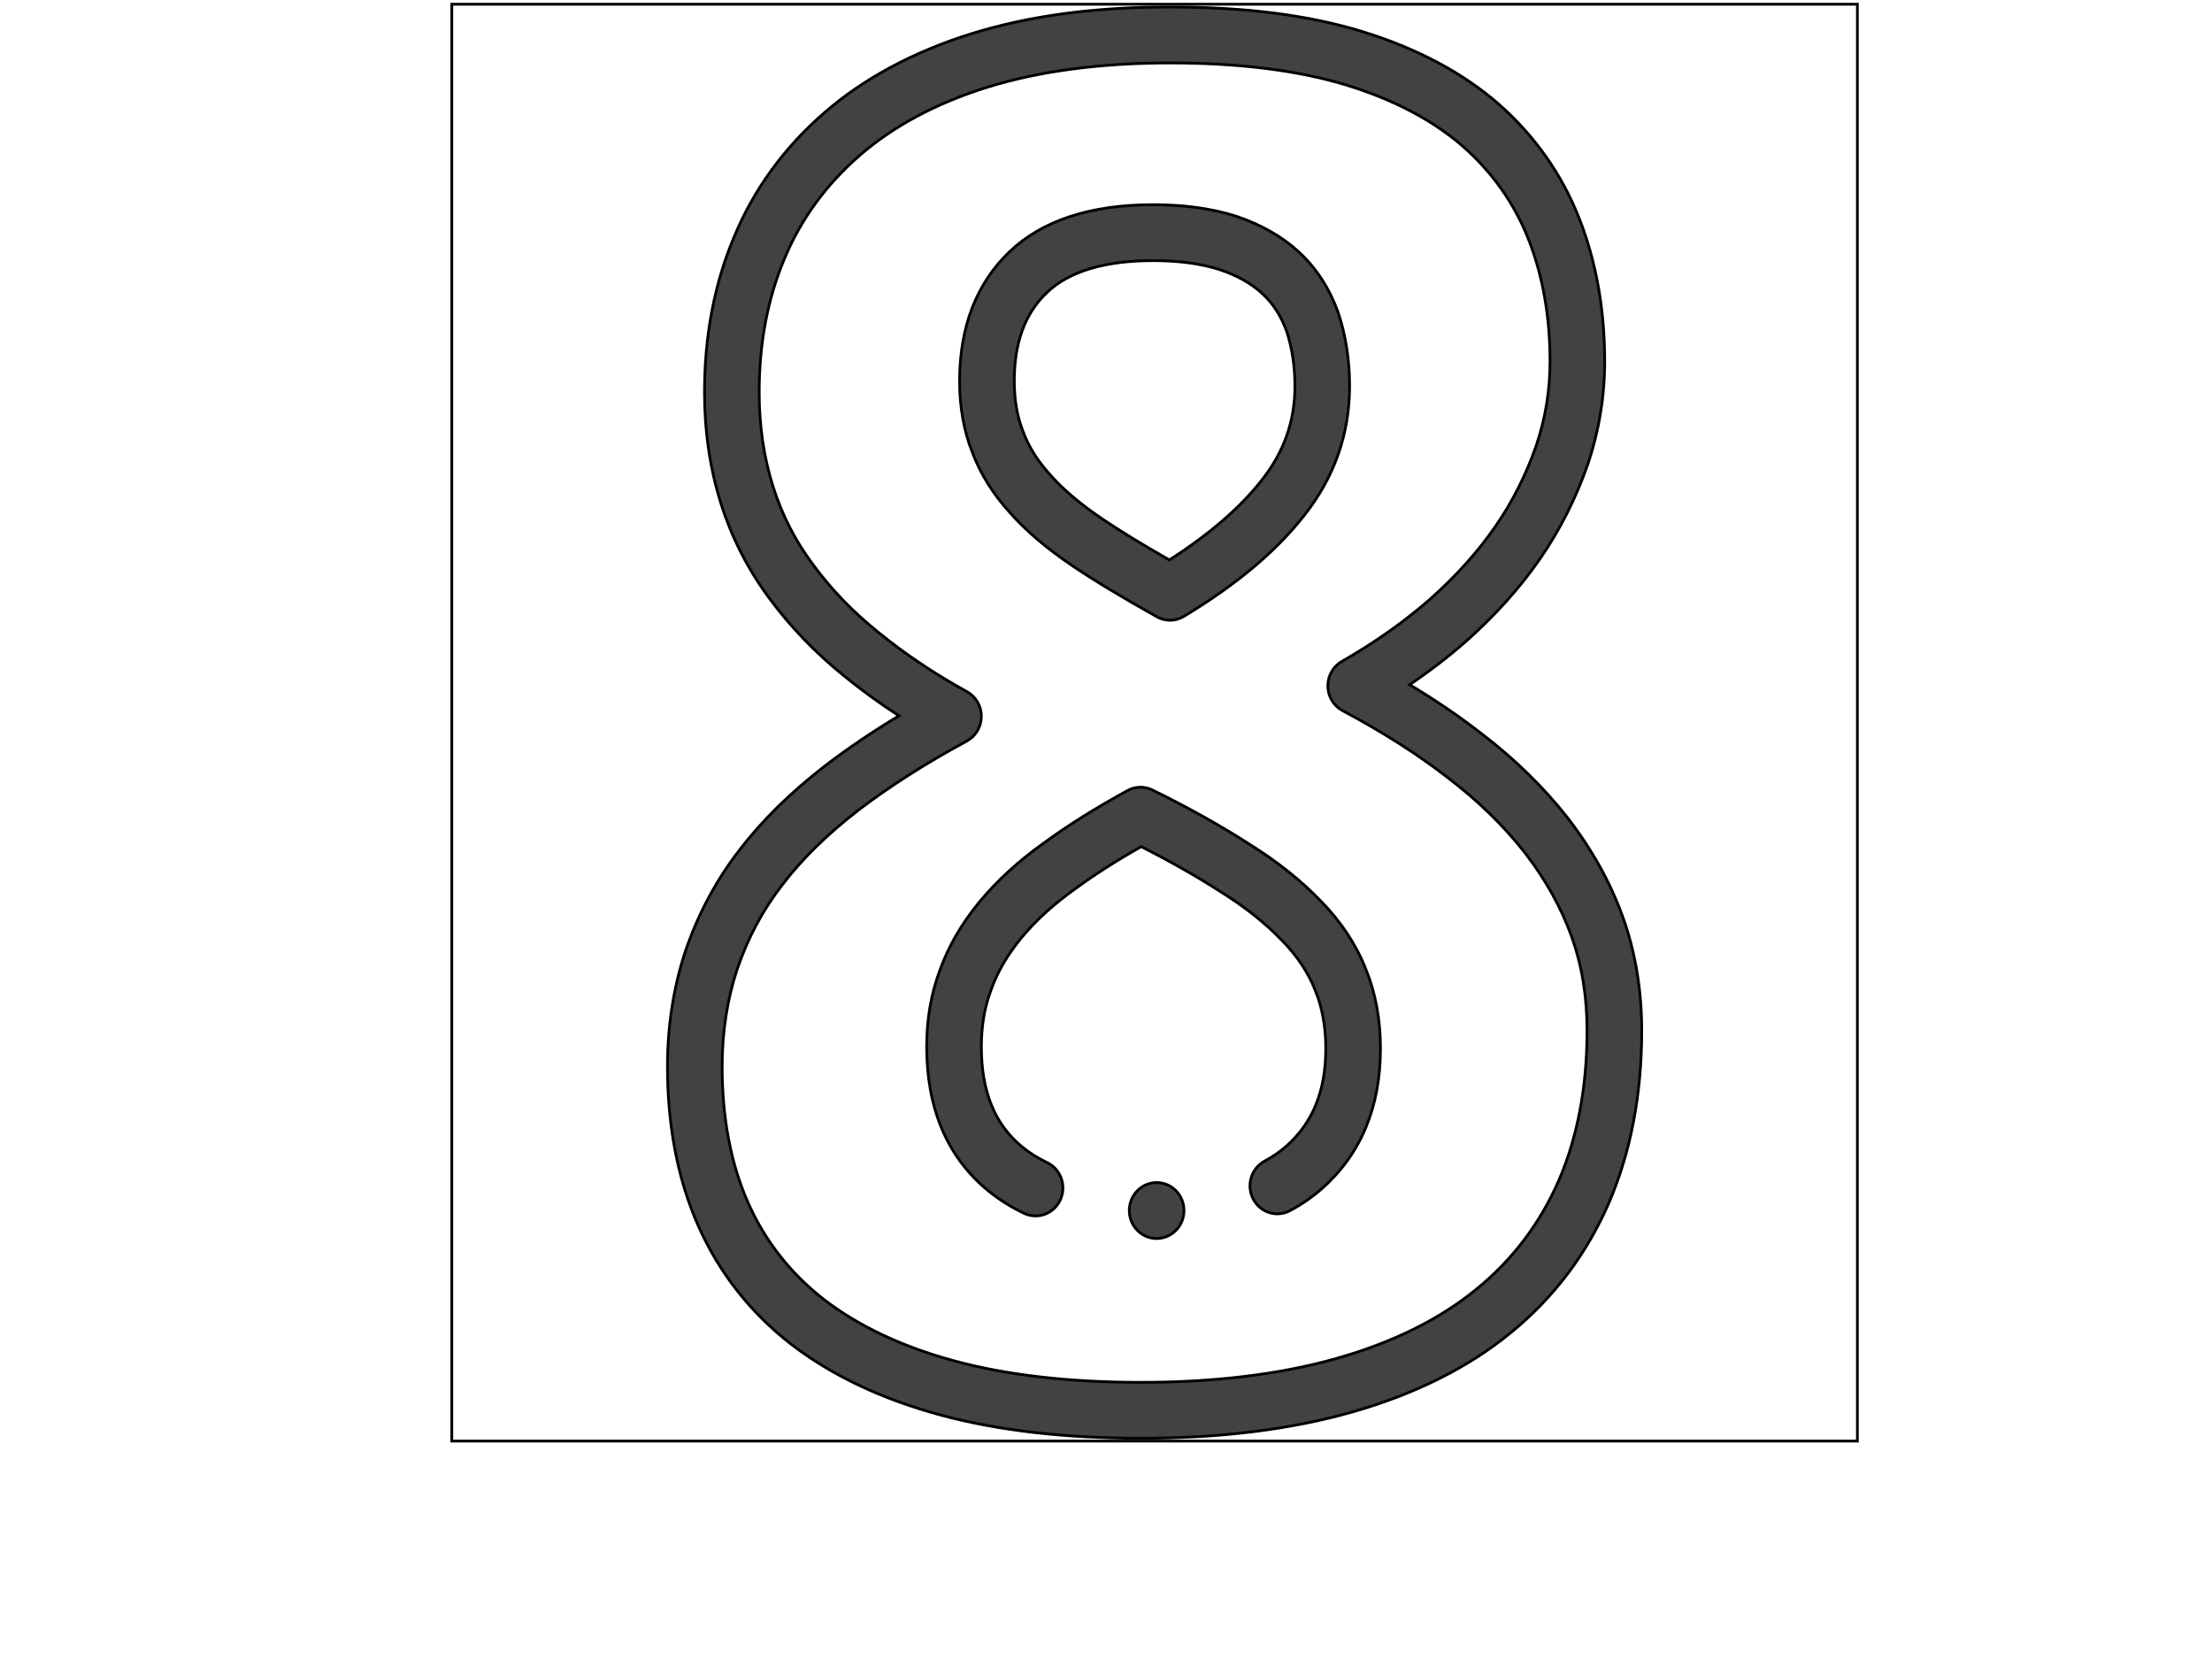 <?xml version="1.0" encoding="UTF-8"?> <svg xmlns="http://www.w3.org/2000/svg" width="800" height="600"> <g> <title>background</title> <rect fill="none" id="canvas_background" height="602" width="802" y="-1" x="-1"></rect> </g> <g> <title>Layer 1</title> <g stroke="null" id="svg_119"> <g stroke="null" transform="matrix(0.989,0,0,1.011,-2162.033,-1728.351) " id="svg_117"> <title stroke="null" transform="translate(-1.011,0) translate(-1.011,0) translate(-1.011,0) translate(1.011,0) translate(1.011,0) translate(1.011,0) translate(1.011,0) translate(1.011,0) translate(1.011,0) translate(1.011,0) translate(1.011,0) translate(1.011,0) translate(1.011,0) translate(1.011,0) translate(1.011,0) translate(1.011,0) translate(1.011,0) translate(1.011,0) translate(0,-0.99) translate(0,-0.99) translate(0,-0.99) translate(-223.421,1.979) translate(198.147,2.969) translate(2365.44,0) translate(0,1710.08) ">background</title> <rect stroke="null" fill="none" id="svg_115" height="514" width="514" y="1711.059" x="2351.298"></rect> </g> <g stroke="null" transform="matrix(0.989,0,0,1.011,-2162.033,-1728.351) " id="svg_118"> <title stroke="null" transform="translate(-1.011,0) translate(-1.011,0) translate(-1.011,0) translate(1.011,0) translate(1.011,0) translate(1.011,0) translate(1.011,0) translate(1.011,0) translate(1.011,0) translate(1.011,0) translate(1.011,0) translate(1.011,0) translate(1.011,0) translate(1.011,0) translate(1.011,0) translate(1.011,0) translate(1.011,0) translate(1.011,0) translate(0,-0.99) translate(0,-0.99) translate(0,-0.99) translate(-223.421,1.979) translate(198.147,2.969) translate(2365.44,0) translate(0,1710.08) ">Layer 1</title> <g stroke="null" id="svg_108"> <g stroke="null" id="svg_109"> <g stroke="null" id="svg_110"> <path stroke="null" id="svg_114" fill="#424242" d="m2578.079,1911.827c7.996,5.292 17.863,11.125 31.053,18.359c1.499,0.821 3.154,1.231 4.809,1.231c1.762,0 3.523,-0.466 5.092,-1.393c19.235,-11.379 33.615,-23.181 43.928,-36.039c11.049,-13.631 16.65,-29.206 16.65,-46.293c0,-9.436 -1.408,-18.296 -4.185,-26.336c-0.024,-0.069 -0.049,-0.14 -0.075,-0.209c-3.149,-8.503 -7.928,-15.692 -14.202,-21.369c-6.118,-5.536 -13.865,-9.866 -23.027,-12.87c-0.048,-0.016 -0.095,-0.031 -0.143,-0.046c-8.711,-2.713 -18.865,-4.088 -30.182,-4.088c-22.963,0 -40.662,5.677 -52.604,16.873c-12.081,11.326 -18.206,26.9 -18.206,46.289c0,9.169 1.538,17.648 4.571,25.203c2.948,7.767 7.605,15.097 13.845,21.792c5.686,6.344 13.314,12.7 22.676,18.896zm-9.207,-97.588c8.113,-7.607 21.21,-11.464 38.925,-11.464c9.265,0 17.394,1.063 24.162,3.161c6.541,2.153 11.7,4.99 15.771,8.674c3.895,3.522 6.782,7.9 8.828,13.383c2.025,5.907 3.053,12.535 3.053,19.7c0,12.559 -3.986,23.581 -12.22,33.739c-7.836,9.771 -19.155,19.318 -33.69,28.426c-10.195,-5.687 -18.094,-10.415 -24.584,-14.709c-7.974,-5.277 -14.324,-10.535 -18.876,-15.628c-0.05,-0.056 -0.1,-0.11 -0.15,-0.164c-4.513,-4.828 -7.83,-10.005 -9.86,-15.385c-0.027,-0.072 -0.056,-0.144 -0.084,-0.214c-2.097,-5.191 -3.159,-11.188 -3.159,-17.821c-0.002,-13.831 3.886,-24.2 11.884,-31.698z"></path> <path stroke="null" id="svg_113" fill="#424242" d="m2779.422,2037.314c-4.507,-12.193 -11.267,-24.039 -20.138,-35.266c-8.775,-10.936 -19.413,-21.092 -31.617,-30.186c-7.759,-5.921 -16.499,-11.738 -26.105,-17.382c7.49,-4.952 14.478,-10.219 20.899,-15.759c10.775,-9.428 19.579,-19.068 26.915,-29.472c7.188,-10.194 13.008,-21.466 17.296,-33.501c0.012,-0.032 0.022,-0.064 0.034,-0.097c4.106,-11.908 6.188,-24.311 6.188,-36.862c0,-18.594 -3.155,-35.841 -9.378,-51.263c-6.32,-15.662 -16.185,-29.352 -29.359,-40.724c-13.093,-11.183 -29.829,-19.902 -49.763,-25.923c-19.789,-5.934 -42.835,-8.82 -70.453,-8.82c-27.757,0 -51.554,3.136 -72.766,9.592c-21.215,6.496 -39.283,16.009 -53.698,28.269c-14.561,12.363 -25.601,27.189 -32.787,44.004c-7.291,16.741 -10.987,35.549 -10.987,55.9c0,14.058 2.019,27.449 5.998,39.804c3.943,12.237 9.908,23.66 17.692,33.902c7.617,10.157 16.875,19.557 27.457,27.889c6.172,4.938 12.848,9.681 19.958,14.183c-9.737,5.753 -18.734,11.708 -26.886,17.8c-12.734,9.619 -23.36,19.856 -31.534,30.367c-8.459,10.707 -15.072,22.825 -19.686,36.108c-4.341,12.889 -6.542,26.744 -6.542,41.183c0,21.235 3.756,40.336 11.165,56.771c7.584,16.822 18.99,31.108 33.938,42.489c14.764,11.141 33.138,19.68 54.614,25.381c20.897,5.547 45.595,8.358 73.406,8.358c28.946,0 54.951,-3.161 77.291,-9.396c22.98,-6.413 42.447,-15.931 57.815,-28.253c15.726,-12.471 27.847,-28.125 36.04,-46.561c7.967,-18.093 12.006,-38.812 12.006,-61.58c0.001,-14.581 -2.359,-28.361 -7.013,-40.955zm-23.282,94.445c-6.854,15.422 -17.008,28.537 -30.22,39.015c-13.291,10.657 -30.356,18.942 -50.723,24.626c-20.589,5.746 -44.784,8.659 -71.914,8.659c-26.081,0 -49.052,-2.587 -68.274,-7.688c-18.963,-5.034 -35.011,-12.441 -47.665,-21.989c-12.235,-9.316 -21.584,-21.016 -27.786,-34.771c-6.235,-13.834 -9.397,-30.169 -9.397,-48.552c0,-12.264 1.849,-23.972 5.465,-34.709c3.902,-11.234 9.285,-21.107 16.503,-30.244c7.145,-9.186 16.514,-18.185 27.808,-26.716c11.44,-8.55 24.793,-16.876 39.687,-24.747c3.263,-1.724 5.311,-5.105 5.327,-8.796s-2.001,-7.091 -5.248,-8.844c-11.954,-6.455 -22.841,-13.589 -32.418,-21.25c-9.408,-7.408 -17.223,-15.332 -23.929,-24.274c-6.543,-8.608 -11.324,-17.763 -14.617,-27.984c-3.341,-10.37 -5.035,-21.698 -5.035,-33.671c0,-17.587 3.137,-33.708 9.351,-47.978c5.984,-14.001 15.192,-26.342 27.375,-36.687c12.332,-10.487 28.011,-18.692 46.586,-24.381c19.013,-5.786 41.53,-8.72 66.927,-8.72c25.287,0 47.058,2.685 64.689,7.974c17.251,5.21 31.563,12.604 42.498,21.945c10.703,9.238 18.725,20.353 23.842,33.034c5.259,13.032 7.925,27.762 7.925,43.778c0,10.455 -1.661,20.364 -5.079,30.291c-3.677,10.309 -8.651,19.945 -14.785,28.644c-6.409,9.09 -14.174,17.576 -23.686,25.899c-9.475,8.172 -20.435,15.755 -32.576,22.54c-3.209,1.793 -5.175,5.201 -5.121,8.876s2.119,7.024 5.379,8.722c14.777,7.699 27.747,15.784 38.549,24.031c0.032,0.024 0.063,0.049 0.096,0.072c10.864,8.09 20.289,17.072 27.968,26.642c7.519,9.516 13.246,19.521 17.023,29.74c3.885,10.513 5.773,21.642 5.773,34.022c-0.002,19.978 -3.471,37.985 -10.298,53.491z"></path> <path stroke="null" id="svg_112" fill="#424242" d="m2669.1,2031.896c-7.221,-7.357 -16.121,-14.275 -26.456,-20.561c-10.325,-6.482 -22.151,-12.938 -35.153,-19.188c-2.87,-1.38 -6.229,-1.31 -9.038,0.188c-11.694,6.236 -22.095,12.617 -30.914,18.968c-9.033,6.292 -16.867,13.314 -23.344,20.943c-6.548,7.856 -11.237,15.767 -14.335,24.179c-3.259,8.396 -4.91,17.642 -4.91,27.486c0,22.171 7.493,39.469 22.271,51.411c3.928,3.173 8.405,5.947 13.309,8.244c1.372,0.643 2.814,0.947 4.235,0.946c3.76,0 7.362,-2.131 9.063,-5.76c2.343,-5.002 0.188,-10.955 -4.813,-13.298c-3.445,-1.614 -6.548,-3.528 -9.223,-5.689c-9.987,-8.07 -14.842,-19.799 -14.842,-35.854c0,-7.386 1.205,-14.222 3.581,-20.316c0.024,-0.063 0.048,-0.126 0.071,-0.189c2.294,-6.257 5.878,-12.261 10.897,-18.284c5.315,-6.261 11.886,-12.131 19.528,-17.447c0.045,-0.031 0.091,-0.063 0.136,-0.096c6.988,-5.036 15.125,-10.129 24.238,-15.172c10.549,5.229 20.174,10.568 28.666,15.902c0.042,0.026 0.084,0.053 0.127,0.078c8.943,5.435 16.558,11.328 22.696,17.582c5.526,5.527 9.591,11.485 12.079,17.708c0.025,0.063 0.052,0.126 0.078,0.188c2.553,6.021 3.847,13.02 3.847,20.798c0,15.106 -4.731,26.534 -14.464,34.935c-2.308,1.991 -4.962,3.778 -7.89,5.312c-4.893,2.563 -6.782,8.605 -4.221,13.498c2.563,4.893 8.605,6.784 13.498,4.221c4.284,-2.243 8.214,-4.897 11.681,-7.89c14.197,-12.255 21.396,-29.103 21.396,-50.075c0,-10.438 -1.814,-20.028 -5.393,-28.509c-3.502,-8.715 -9.042,-16.899 -16.401,-24.259z"></path> <path stroke="null" id="svg_111" fill="#424242" d="m2609.051,2132.591l-0.008,0c-5.522,0 -9.996,4.478 -9.996,10s4.481,10 10.004,10s10,-4.478 10,-10s-4.478,-10 -10,-10z"></path> </g> </g> </g> </g> </g> </g> </svg> 